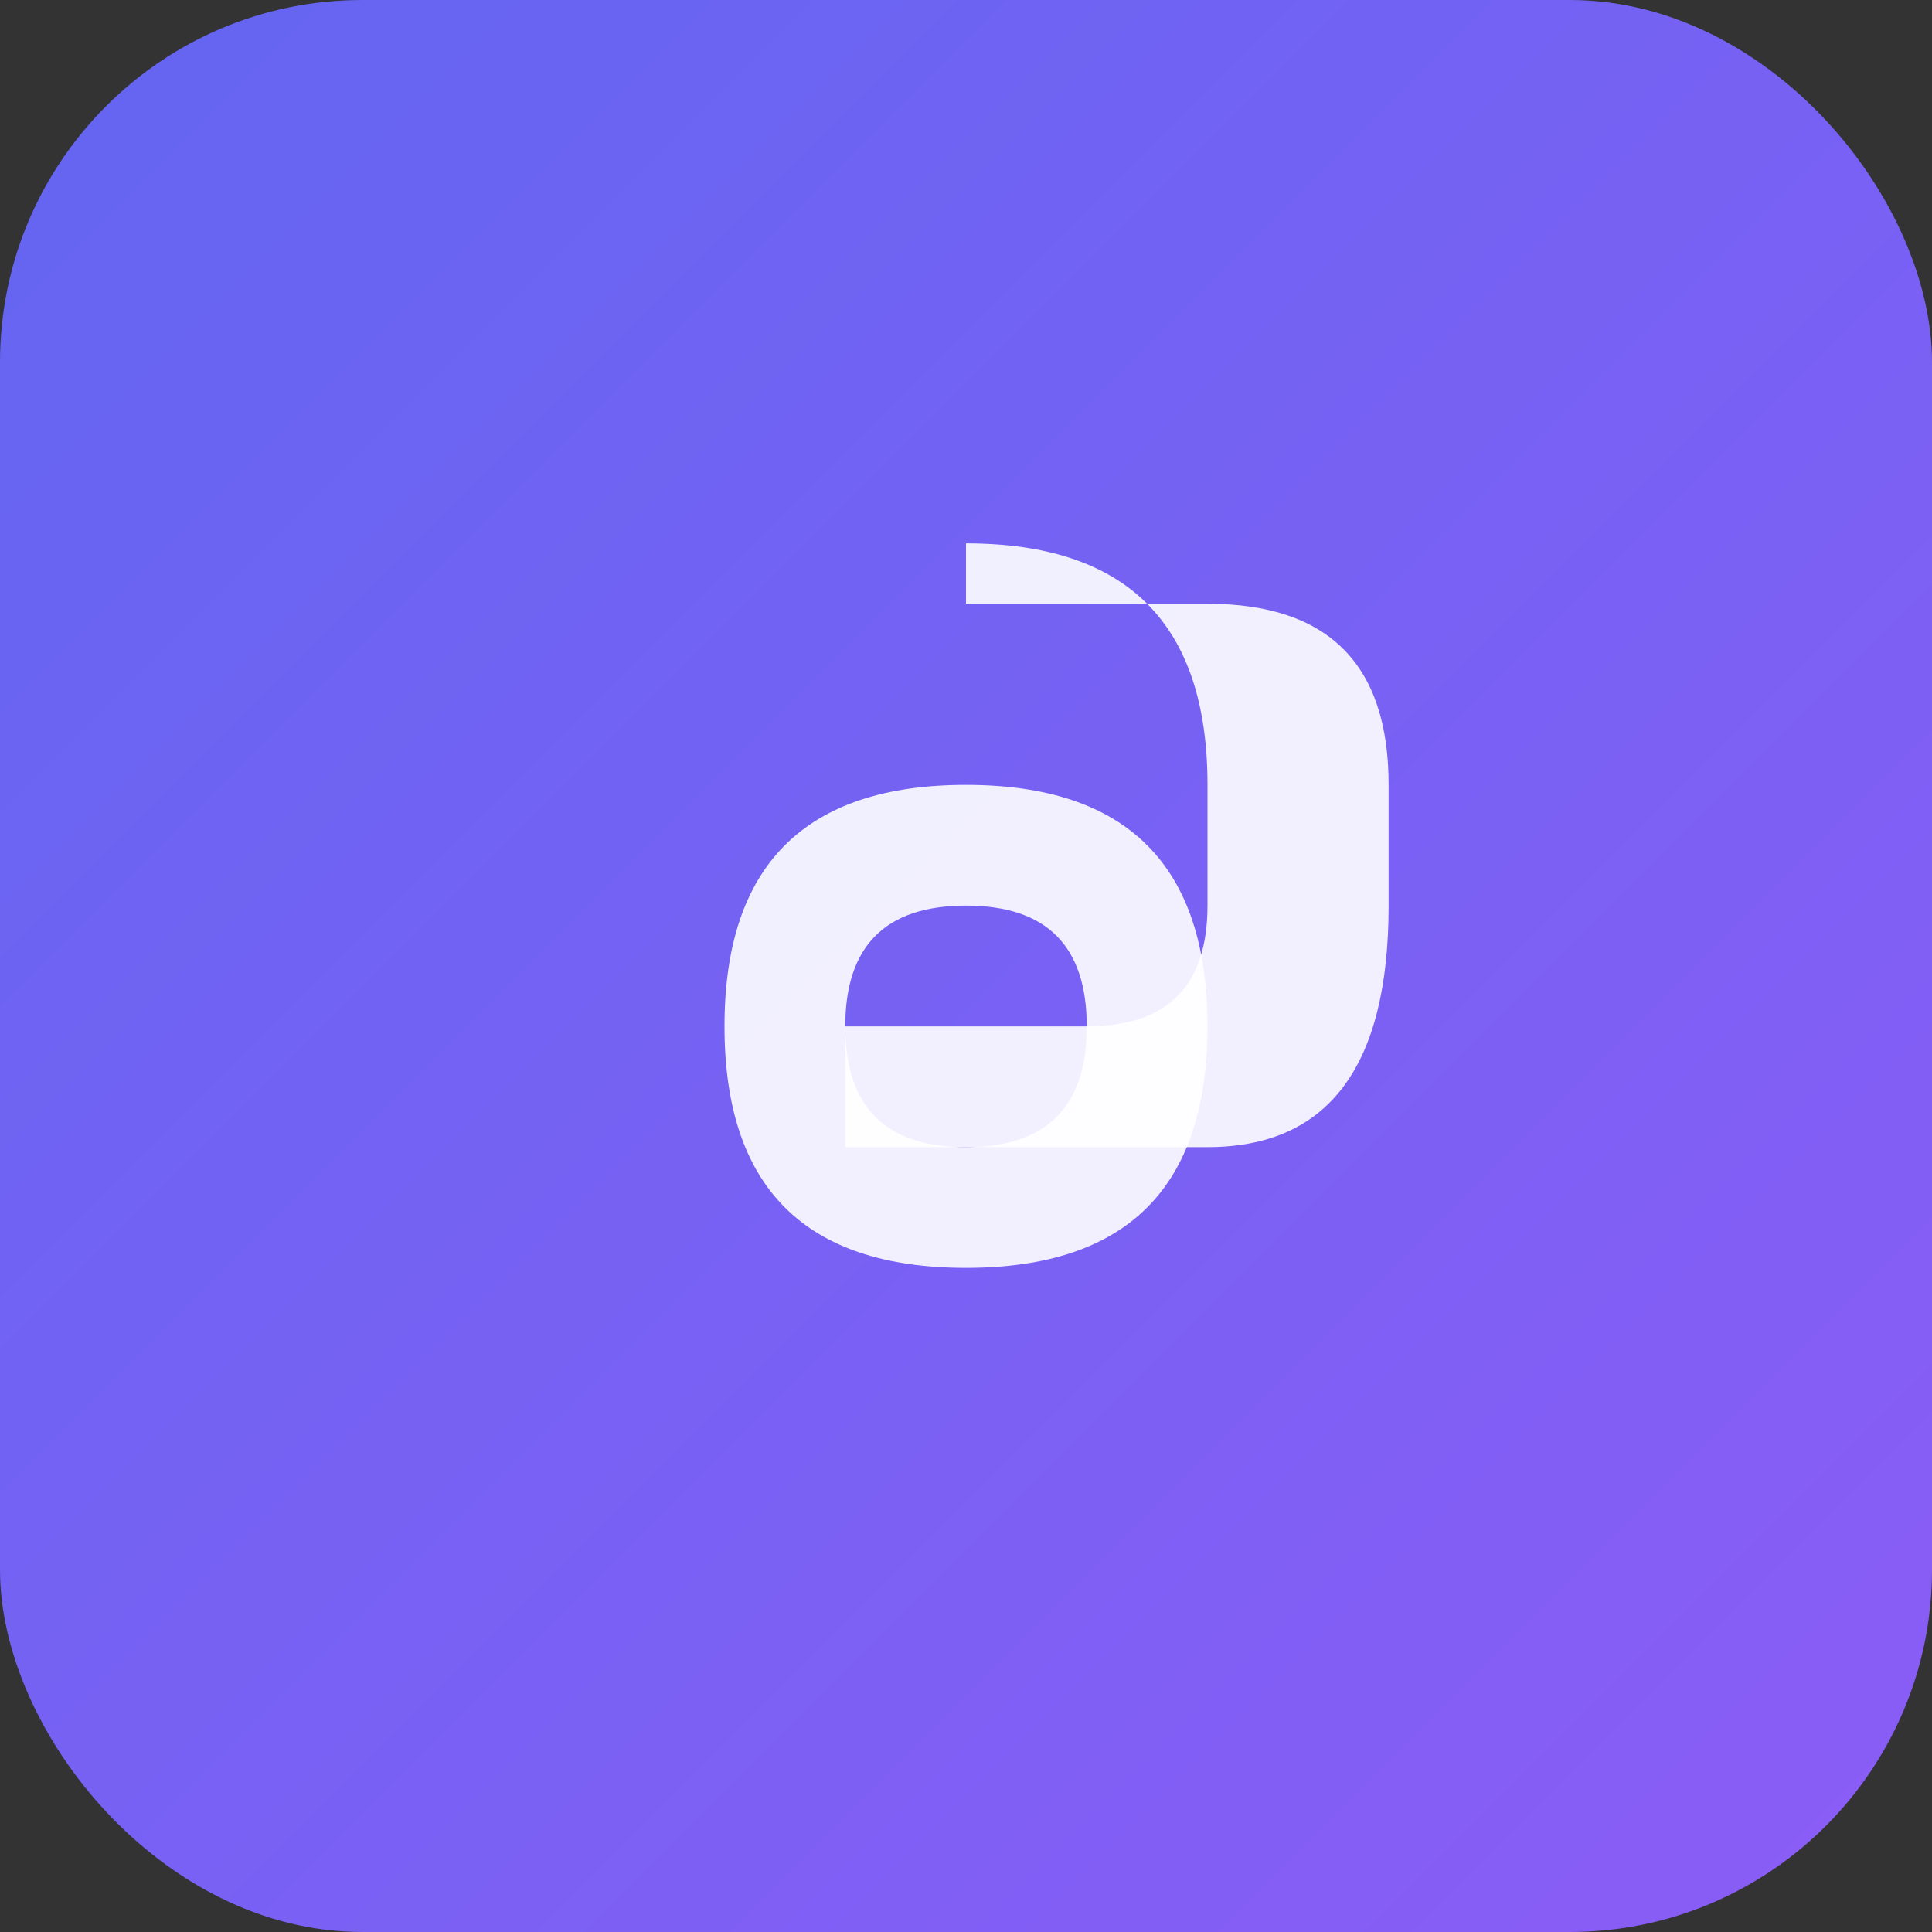 <svg width="64" height="64" viewBox="0 0 64 64" xmlns="http://www.w3.org/2000/svg">
  <rect x="0" y="0" width="64" height="64" fill="#333333" stroke="none"/>
  <defs>
    <linearGradient id="iconGrad" x1="0%" y1="0%" x2="100%" y2="100%">
      <stop offset="0%" style="stop-color:#6366F1;stop-opacity:1" />
      <stop offset="100%" style="stop-color:#8B5CF6;stop-opacity:1" />
    </linearGradient>
  </defs>
  <rect width="64" height="64" rx="12" fill="url(#iconGrad)"/>
  <path d="M 32 18 Q 40 18 40 26 L 40 30 Q 40 34 36 34 L 28 34 L 28 38 L 40 38 Q 46 38 46 30 L 46 26 Q 46 20 40 20 L 32 20 Z" fill="white" opacity="0.9"/>
  <path d="M 32 42 Q 24 42 24 34 Q 24 26 32 26 Q 40 26 40 34 Q 40 42 32 42 Z M 32 30 Q 28 30 28 34 Q 28 38 32 38 Q 36 38 36 34 Q 36 30 32 30 Z" fill="white" opacity="0.9"/>
</svg>

